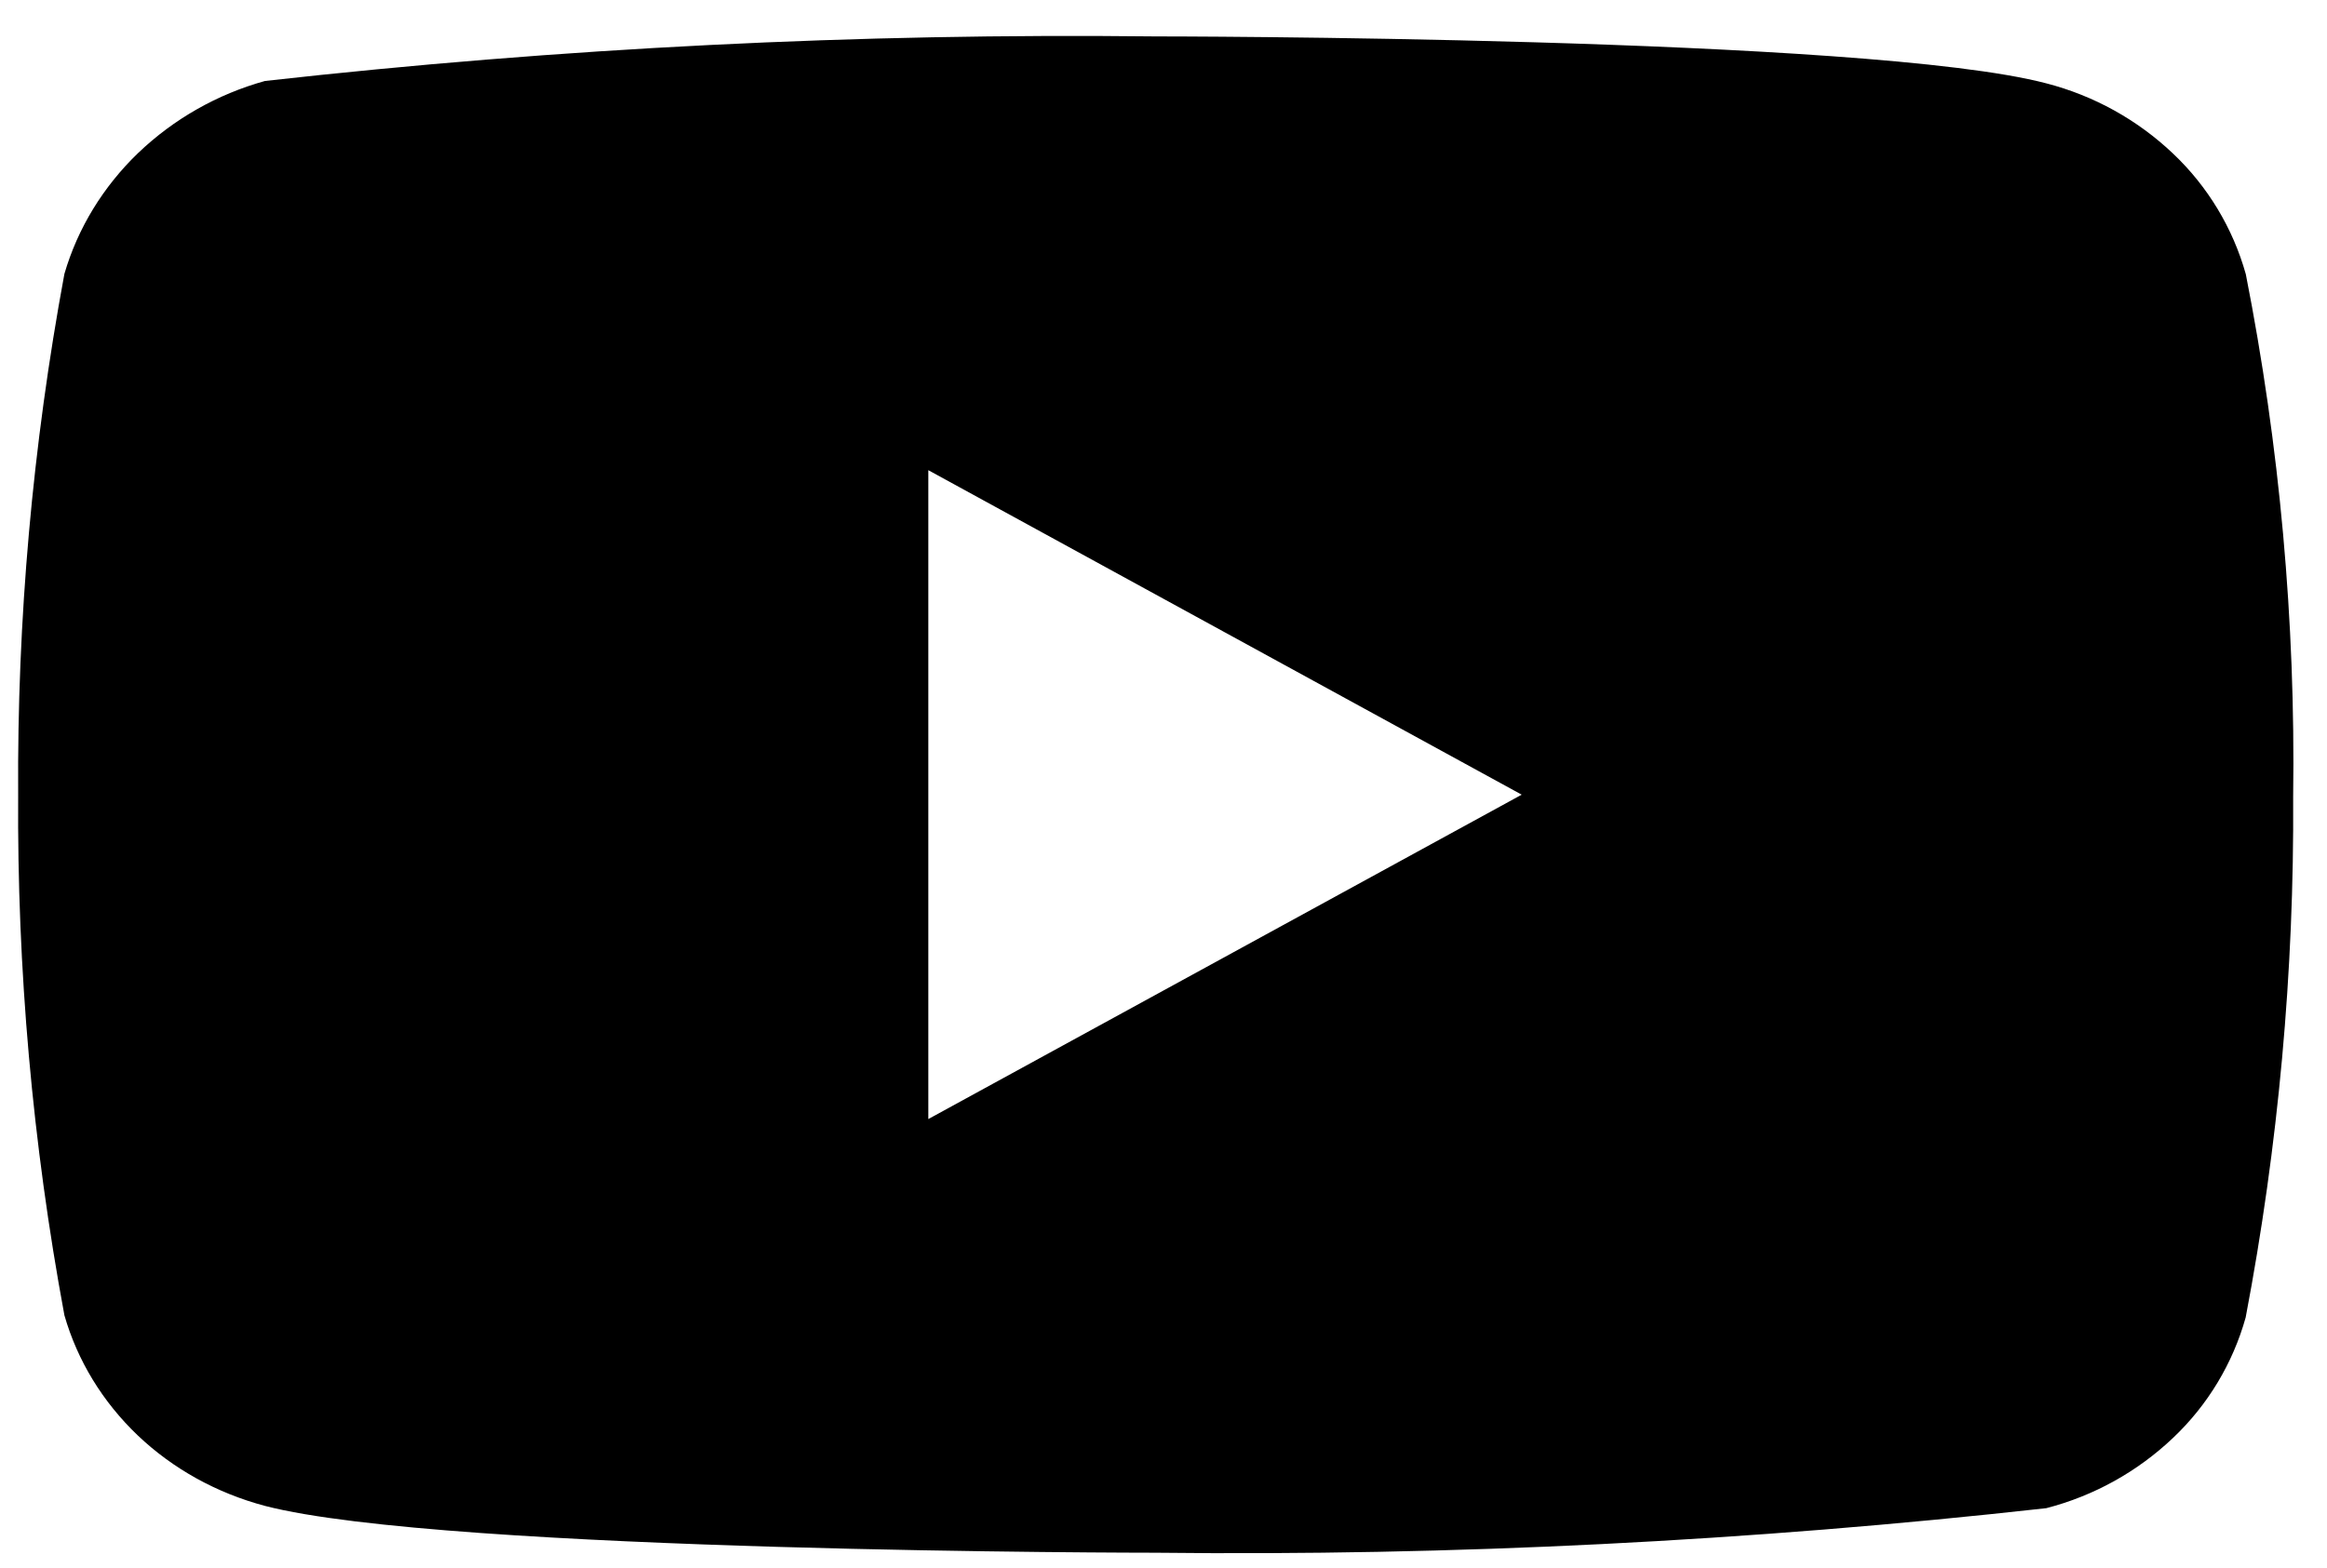    <svg width="46" height="31" viewBox="0 0 46 31" fill="none" xmlns="http://www.w3.org/2000/svg">
                                    <path d="M44.394 5.418C44.139 4.51 43.643 3.687 42.958 3.038C42.254 2.369 41.392 1.891 40.451 1.648C36.932 0.72 22.833 0.72 22.833 0.72C16.956 0.653 11.08 0.947 5.238 1.601C4.298 1.862 3.436 2.351 2.731 3.025C2.038 3.692 1.535 4.515 1.273 5.416C0.643 8.811 0.337 12.258 0.359 15.711C0.336 19.161 0.642 22.607 1.273 26.006C1.53 26.903 2.03 27.722 2.725 28.384C3.42 29.045 4.286 29.523 5.238 29.776C8.804 30.702 22.833 30.702 22.833 30.702C28.718 30.769 34.602 30.474 40.451 29.821C41.392 29.578 42.254 29.099 42.958 28.43C43.643 27.782 44.138 26.959 44.392 26.051C45.038 22.657 45.353 19.209 45.331 15.754C45.379 12.285 45.065 8.82 44.394 5.416V5.418ZM18.351 22.127V9.297L30.081 15.713L18.351 22.127Z" fill="black" />
                                </svg>